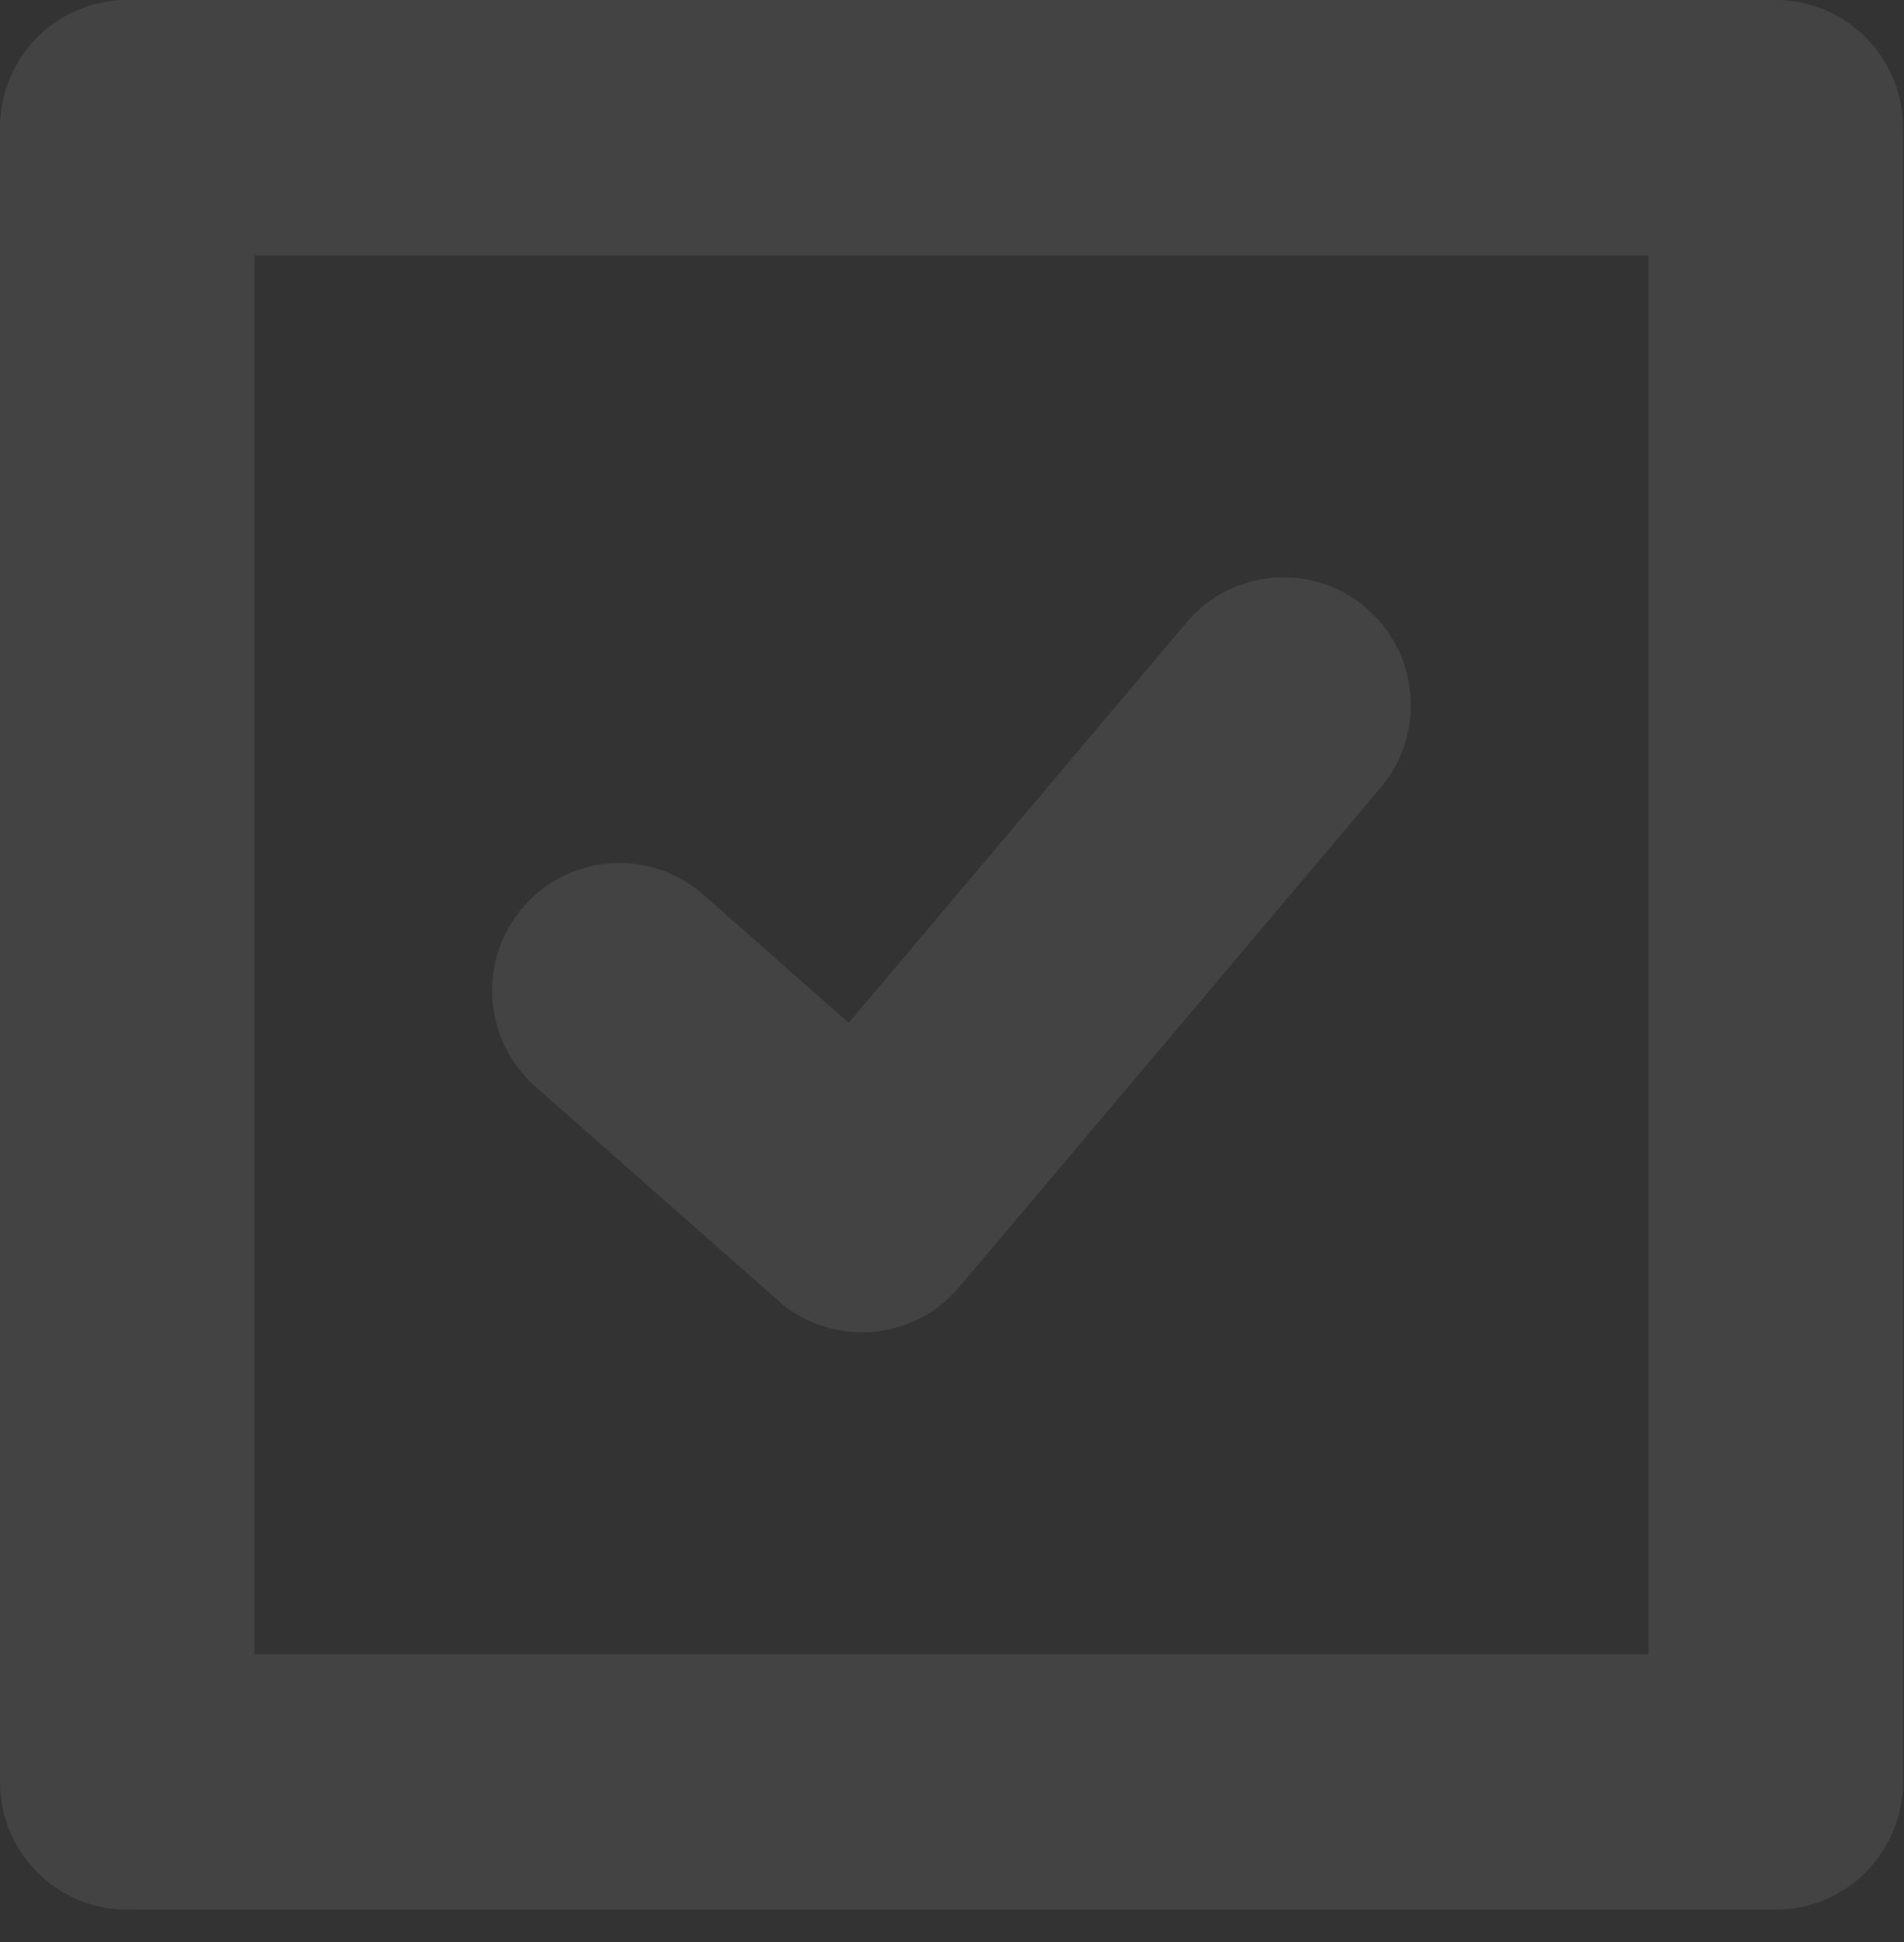 
<svg width="51px" height="52px" viewBox="0 0 51 52" version="1.1" xmlns="http://www.w3.org/2000/svg" xmlns:xlink="http://www.w3.org/1999/xlink">
    <rect x="0" y="0" width="51" height="52" fill="#333333" stroke="none"/>
    <g id="Our-Solutions" stroke="none" stroke-width="1" fill="none" fill-rule="evenodd" fill-opacity="0.084">
        <g id="Solutions" transform="translate(-494, -12540)" fill="#F5F5F5">
            <g id="tick" transform="translate(494, 12540)">
                <path d="M23.092,35.675 C22.267,35.675 21.466,35.375 20.843,34.825 L14.341,29.095 C12.927,27.849 12.787,25.688 14.03,24.27 C15.273,22.851 17.425,22.711 18.841,23.957 L22.733,27.389 L31.782,16.668 C32.994,15.228 35.148,15.047 36.584,16.268 C38.022,17.489 38.2,19.646 36.984,21.087 L25.693,34.465 C25.103,35.166 24.255,35.598 23.343,35.666 C23.259,35.672 23.177,35.675 23.092,35.675" id="Fill-1"></path>
                <path d="M6.817,44.296 L44.156,44.296 L44.156,6.838 L6.817,6.838 L6.817,44.296 Z M47.565,51.134 L3.408,51.134 C1.527,51.134 0,49.603 0,47.715 L0,3.419 C0,1.53 1.527,0 3.408,0 L47.565,0 C49.446,0 50.973,1.53 50.973,3.419 L50.973,47.715 C50.973,49.603 49.446,51.134 47.565,51.134 L47.565,51.134 Z" id="Fill-3"></path>
            </g>
        </g>
    </g>
</svg>